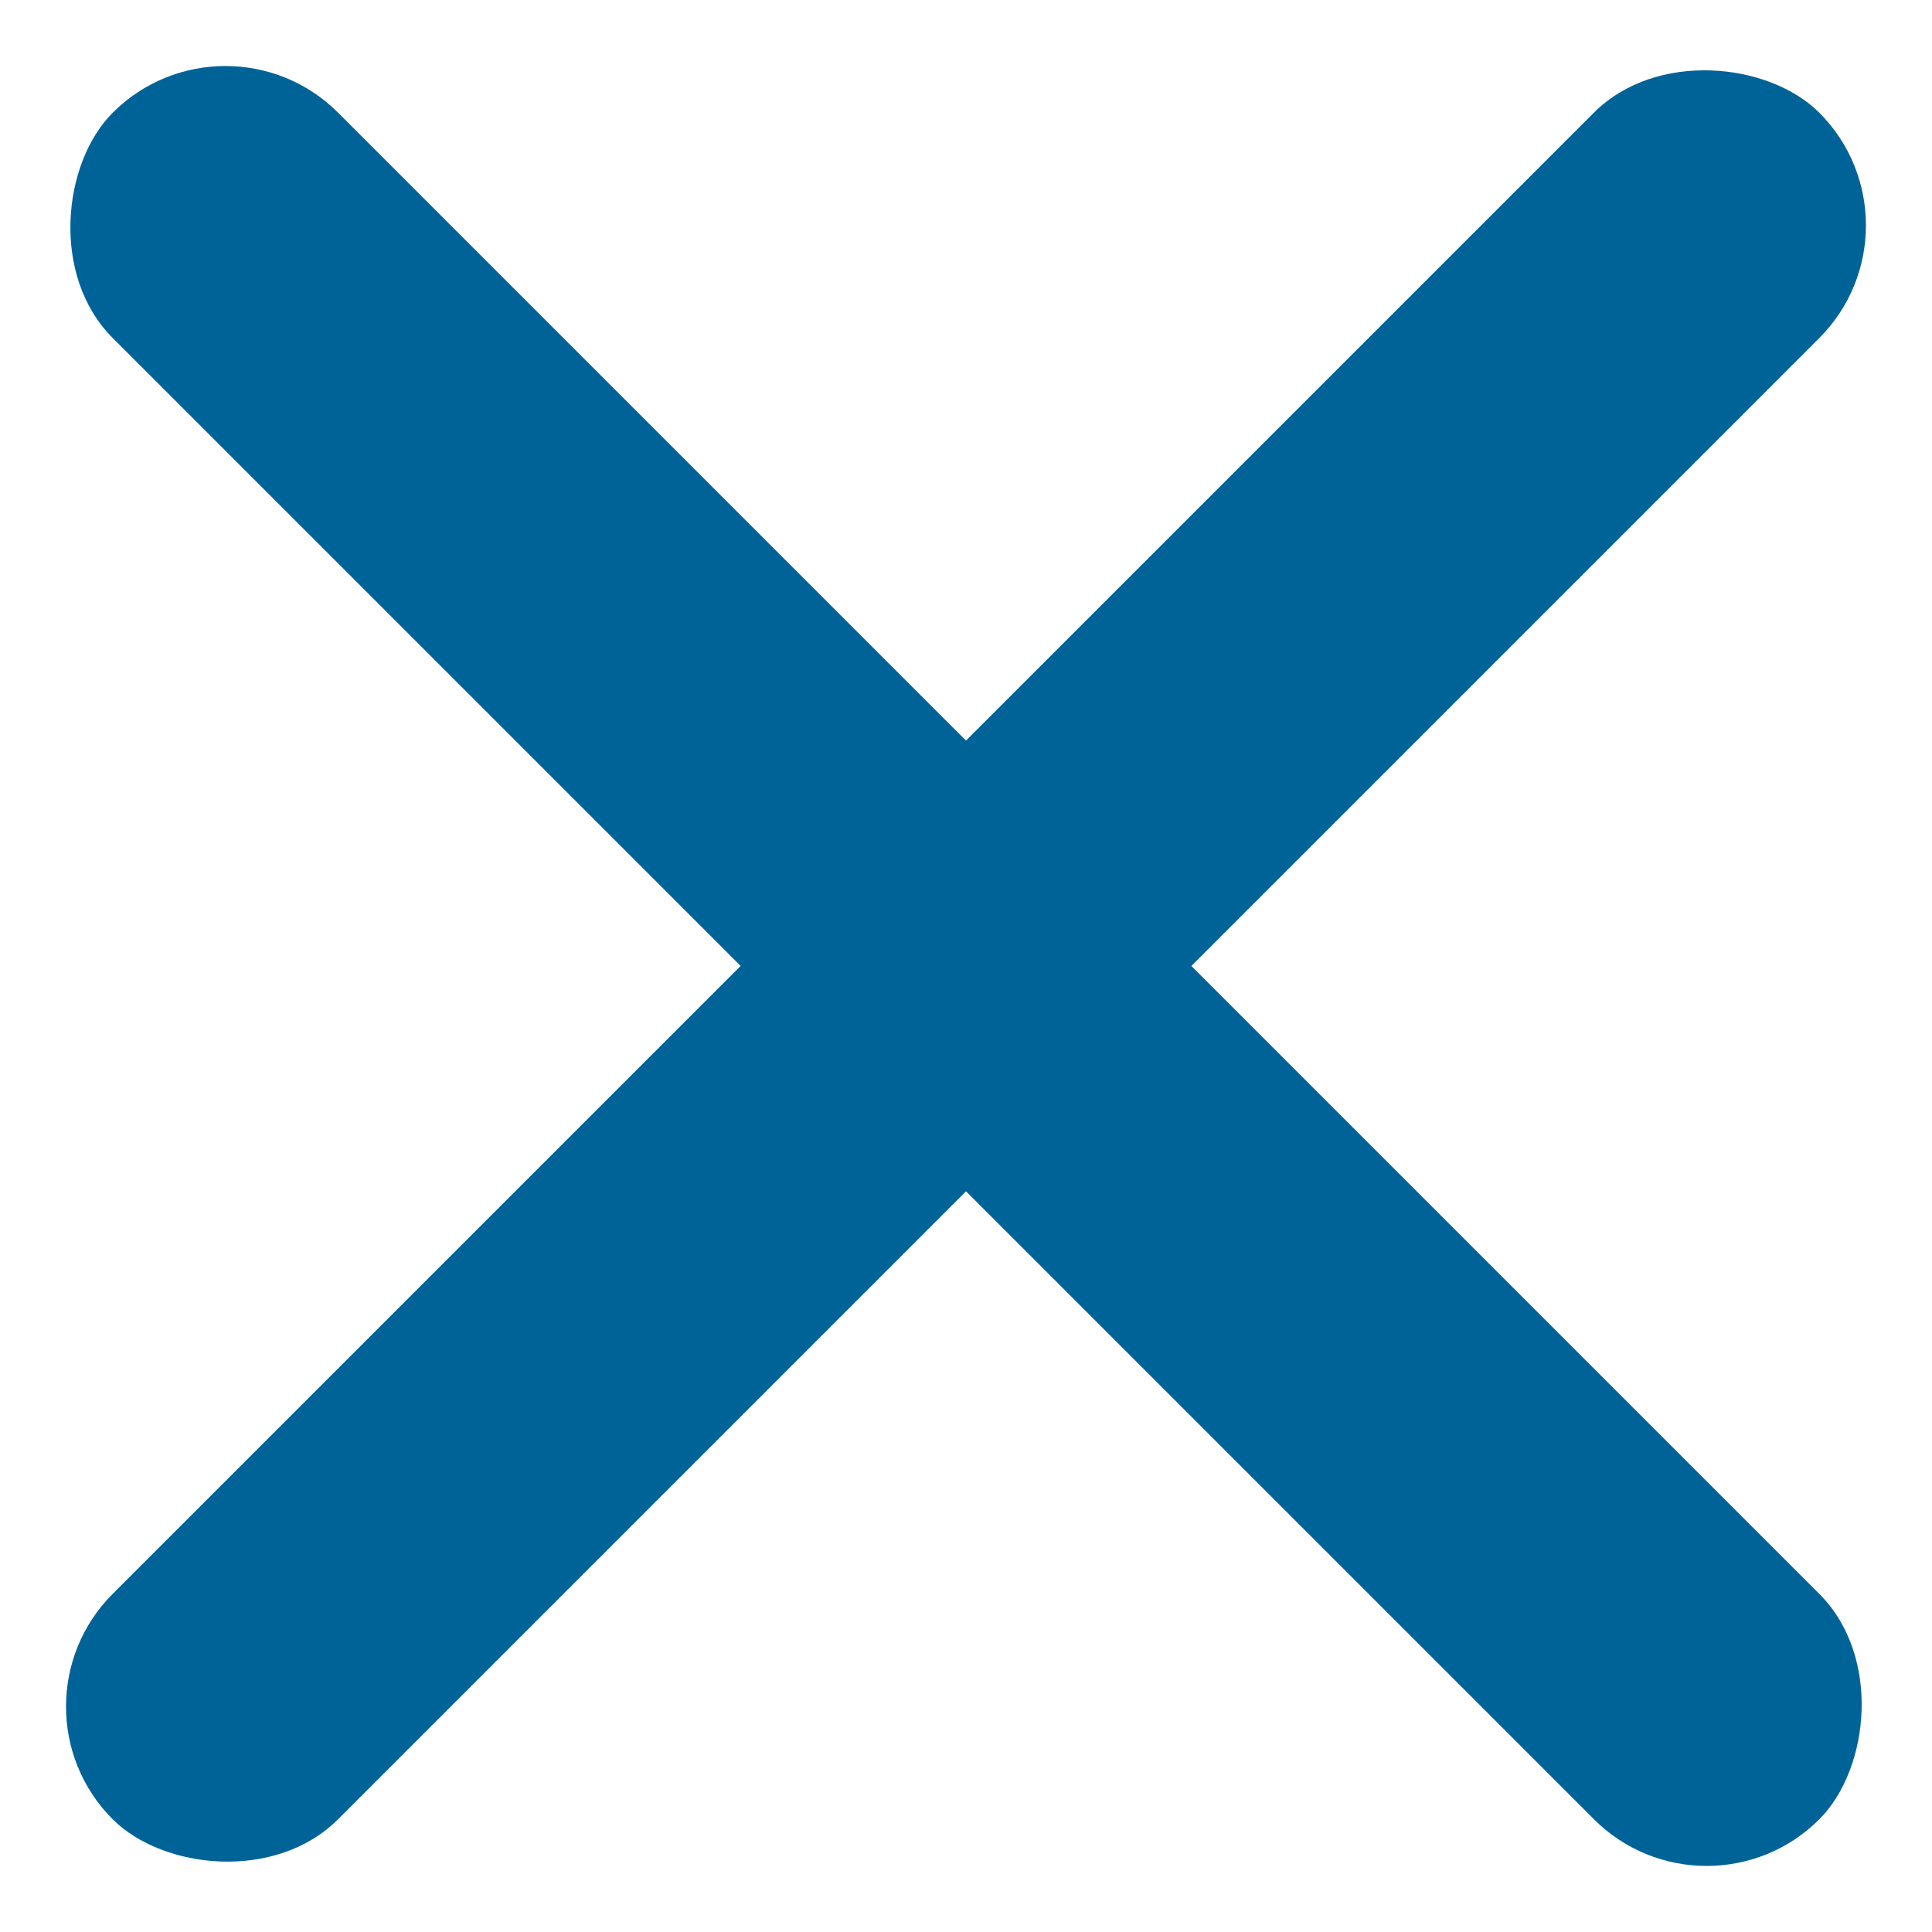 <svg xmlns="http://www.w3.org/2000/svg" width="32.302" height="32.302" viewBox="0 0 32.302 32.302">
  <g id="Grupo_148" data-name="Grupo 148" transform="translate(-1137.048 106.156)">
    <rect id="Retângulo_81" data-name="Retângulo 81" width="40.352" height="5.329" rx="2.665" transform="translate(1137.048 -77.623) rotate(-45)" fill="#006398"/>
    <rect id="Retângulo_82" data-name="Retângulo 82" width="40.352" height="5.329" rx="2.665" transform="translate(1140.817 -106.156) rotate(45)" fill="#006398"/>
  </g>
</svg>
